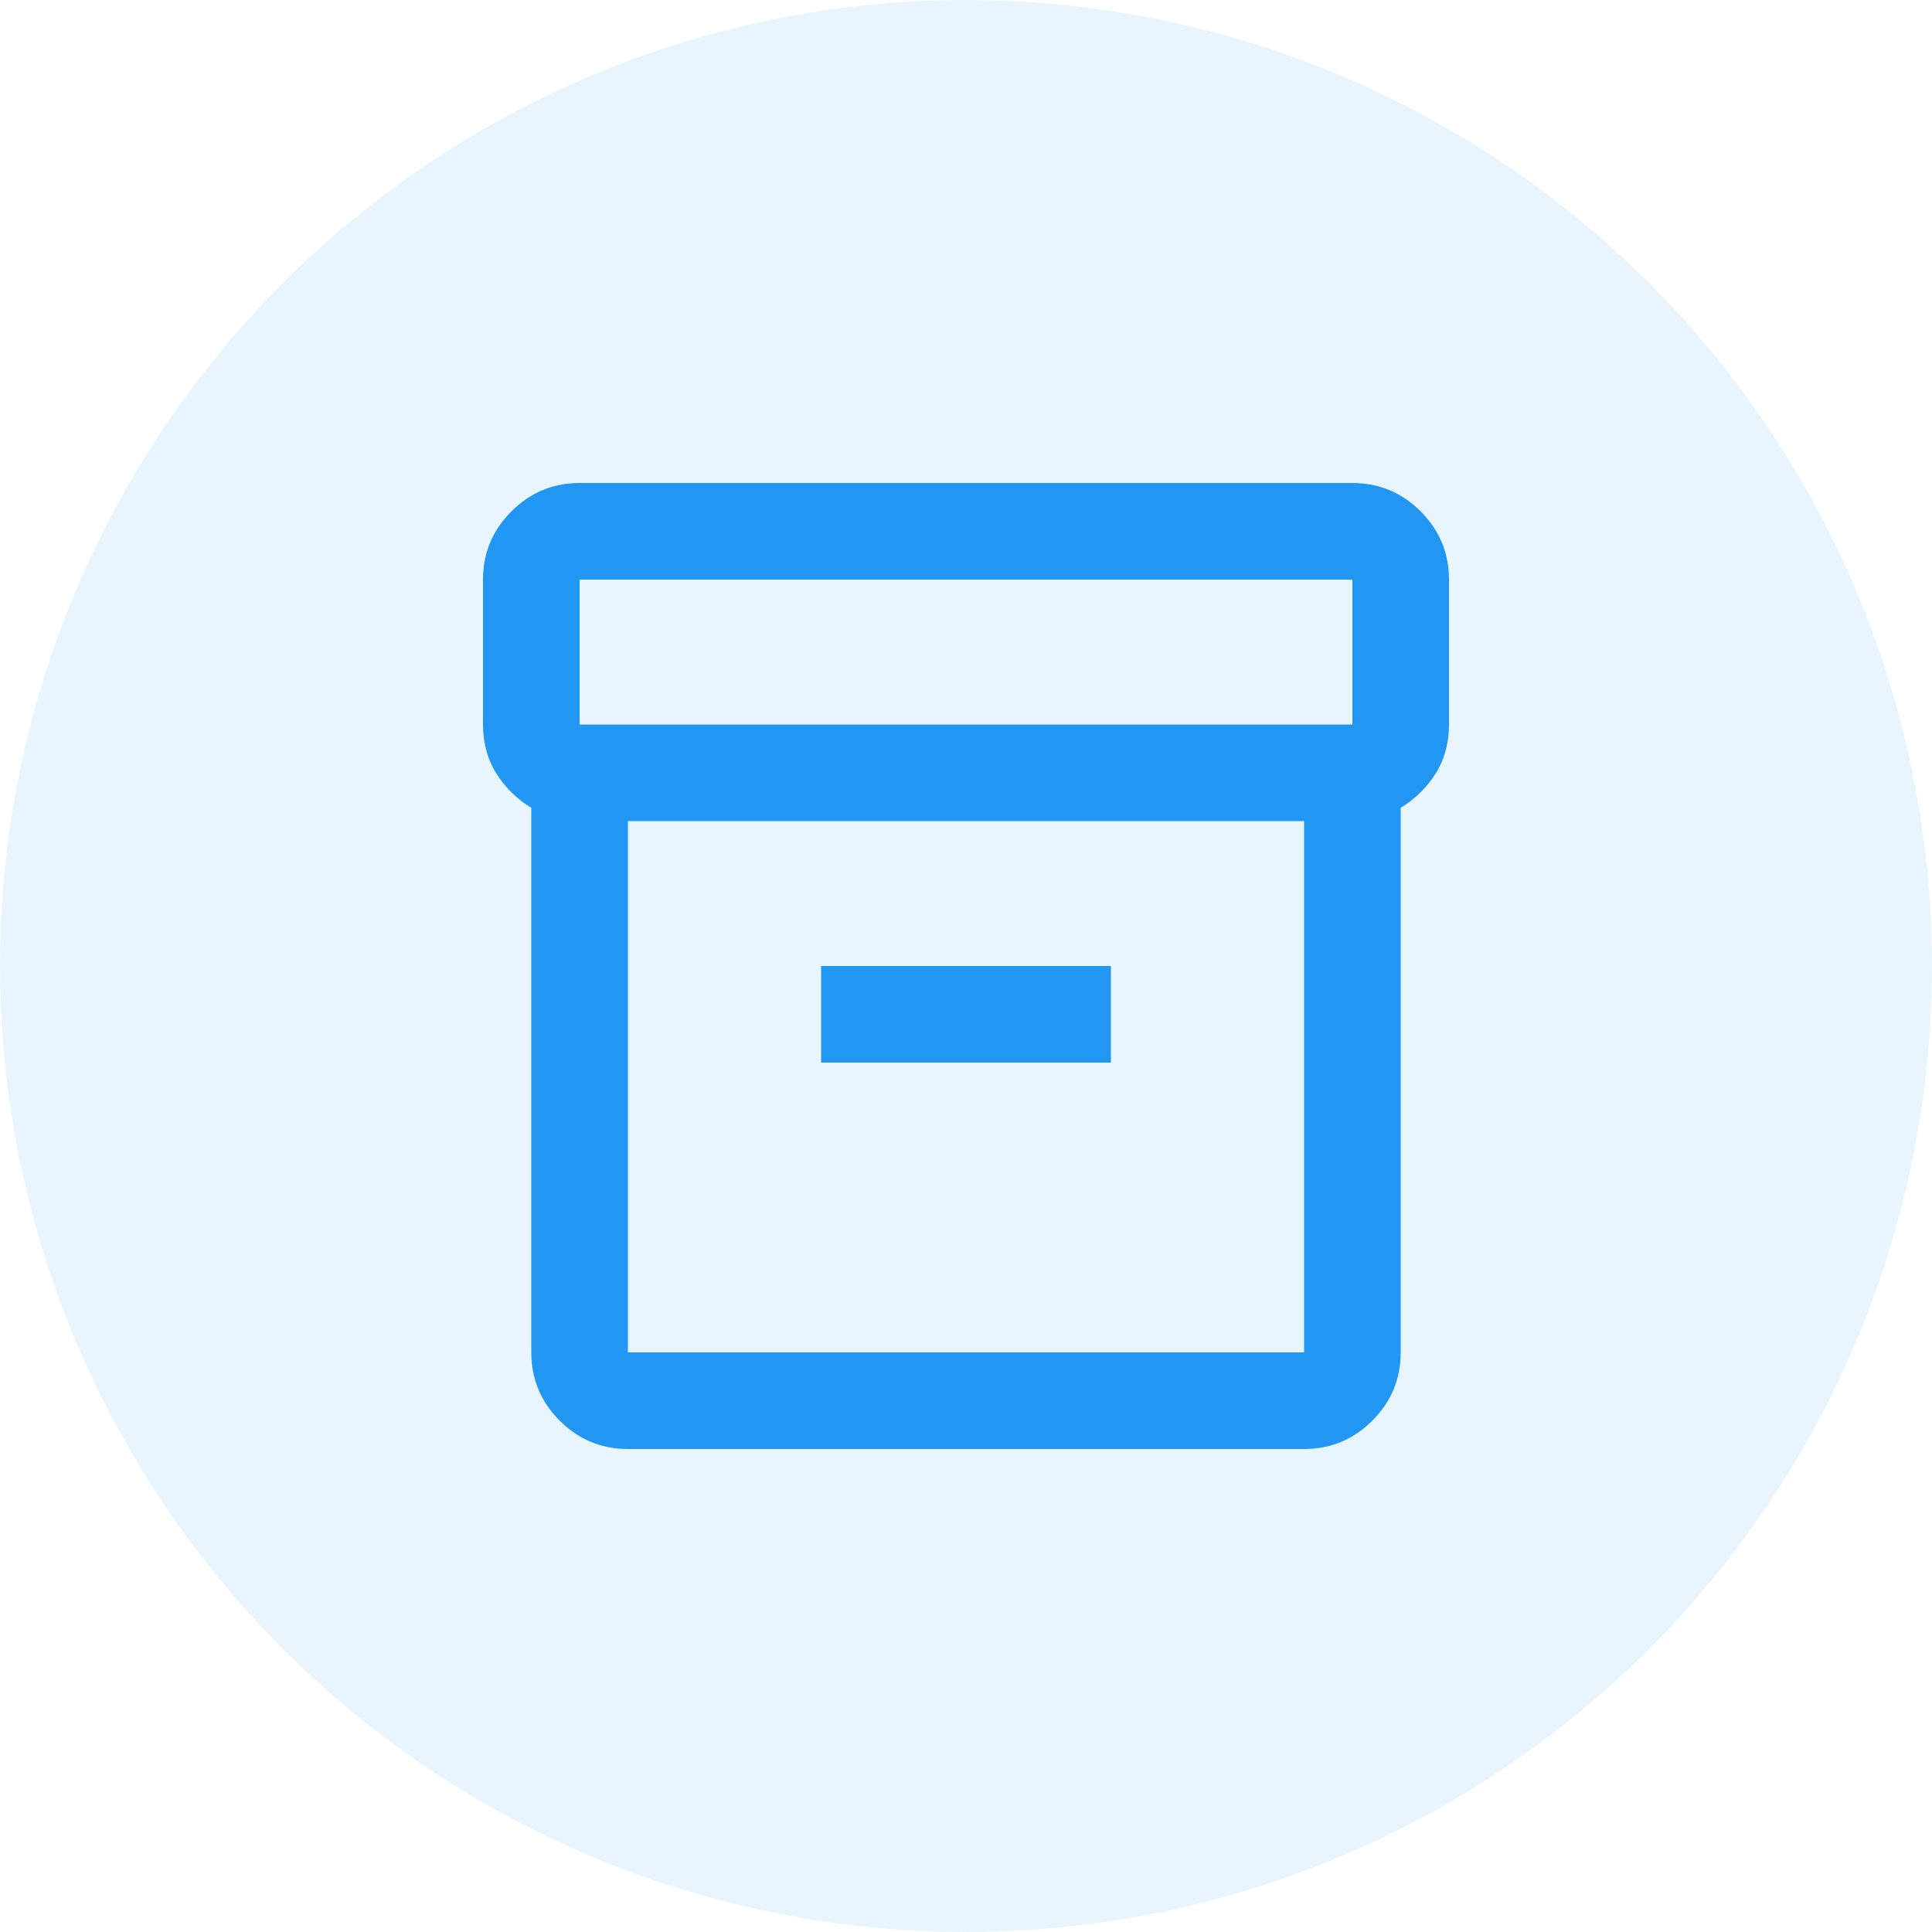 <svg width="40" height="40" viewBox="0 0 40 40" fill="none" xmlns="http://www.w3.org/2000/svg">
<mask id="mask0_1883_20924" style="mask-type:alpha" maskUnits="userSpaceOnUse" x="8" y="8" width="24" height="24">
<rect x="8" y="8" width="24" height="24" fill="#D9D9D9"/>
</mask>
<g mask="url(#mask0_1883_20924)">
<path d="M13 30C12.45 30 11.979 29.804 11.588 29.413C11.196 29.021 11 28.55 11 28V16.725C10.7 16.542 10.458 16.304 10.275 16.012C10.092 15.721 10 15.383 10 15V12C10 11.45 10.196 10.979 10.588 10.588C10.979 10.196 11.45 10 12 10H28C28.55 10 29.021 10.196 29.413 10.588C29.804 10.979 30 11.45 30 12V15C30 15.383 29.908 15.721 29.725 16.012C29.542 16.304 29.3 16.542 29 16.725V28C29 28.55 28.804 29.021 28.413 29.413C28.021 29.804 27.55 30 27 30H13ZM13 17V28H27V17H13ZM12 15H28V12H12V15ZM17 22H23V20H17V22Z" fill="#2196F3"/>
</g>
<circle cx="20" cy="20" r="20" fill="#2196F3" fill-opacity="0.1"/>
</svg>
